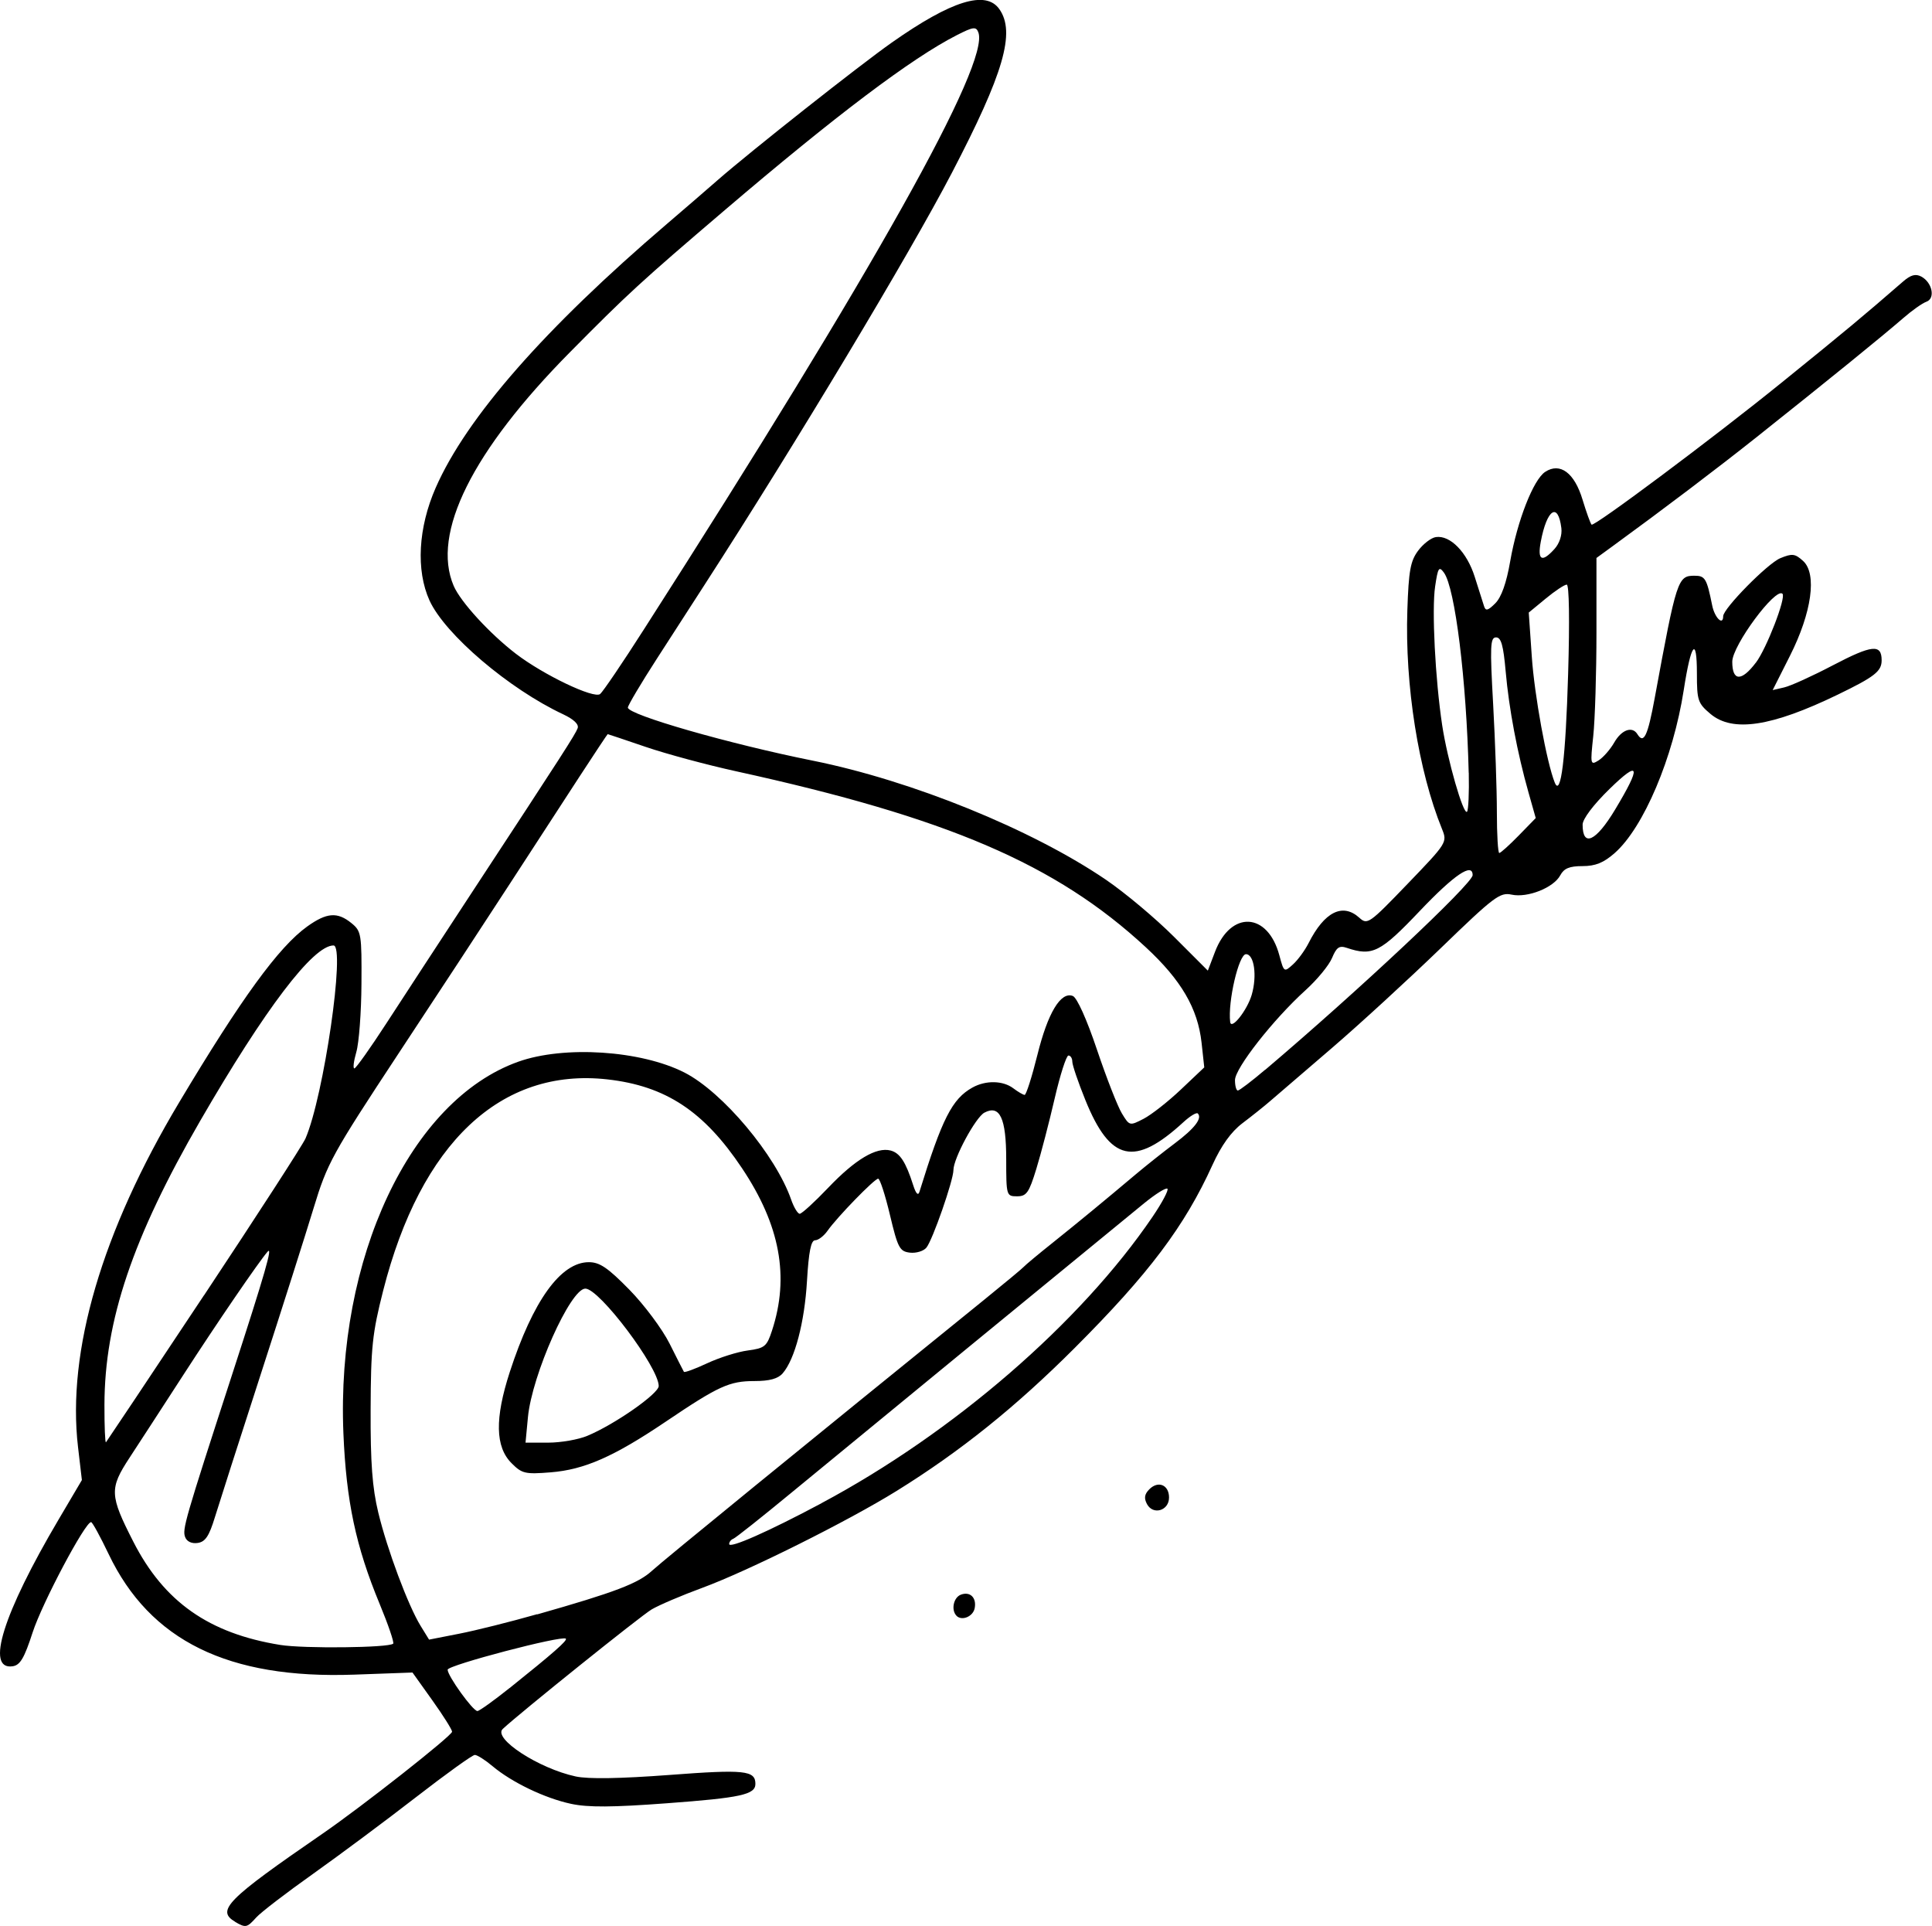 <?xml version="1.0" encoding="UTF-8" standalone="no"?>
<!-- Created with Inkscape (http://www.inkscape.org/) -->

<svg
   xmlns:dc="http://purl.org/dc/elements/1.1/"
   xmlns:cc="http://creativecommons.org/ns#"
   xmlns:rdf="http://www.w3.org/1999/02/22-rdf-syntax-ns#"
   xmlns:svg="http://www.w3.org/2000/svg"
   xmlns="http://www.w3.org/2000/svg"
   xmlns:sodipodi="http://sodipodi.sourceforge.net/DTD/sodipodi-0.dtd"
   xmlns:inkscape="http://www.inkscape.org/namespaces/inkscape"
   width="26.543mm"
   height="26.459mm"
   viewBox="0 0 26.543 26.459"
   version="1.1"
   id="svg8"
   inkscape:version="0.92.0 r15299"
   sodipodi:docname="drawing.svg">
  <defs
     id="defs2" />
  <sodipodi:namedview
     id="base"
     pagecolor="#ffffff"
     bordercolor="#666666"
     borderopacity="1.0"
     inkscape:pageopacity="0.0"
     inkscape:pageshadow="2"
     inkscape:zoom="2"
     inkscape:cx="33.290147"
     inkscape:cy="20.126279"
     inkscape:document-units="mm"
     inkscape:current-layer="layer1"
     showgrid="false"
     inkscape:window-width="1440"
     inkscape:window-height="838"
     inkscape:window-x="-8"
     inkscape:window-y="-8"
     inkscape:window-maximized="1" />
  <g
     inkscape:label="Layer 1"
     inkscape:groupmode="layer"
     id="layer1"
     transform="translate(199.381,-195.073)">
    <path
       style="fill:#000000;stroke-width:0.06"
       d="m -196.147,221.475 c -0.269,-0.156 -0.123,-0.304 1.2,-1.214 0.541,-0.372 1.777,-1.345 1.777,-1.399 0,-0.028 -0.122,-0.222 -0.272,-0.432 l -0.272,-0.381 -0.801,0.029 c -1.731,0.062 -2.805,-0.466 -3.374,-1.657 -0.114,-0.239 -0.222,-0.436 -0.24,-0.438 -0.079,-0.008 -0.673,1.112 -0.804,1.516 -0.114,0.352 -0.171,0.449 -0.274,0.464 -0.376,0.056 -0.132,-0.723 0.63,-2.014 l 0.321,-0.544 -0.053,-0.453 c -0.154,-1.317 0.328,-2.96 1.39,-4.736 0.854,-1.429 1.367,-2.134 1.758,-2.415 0.268,-0.192 0.415,-0.204 0.608,-0.047 0.136,0.11 0.142,0.15 0.138,0.831 -0.002,0.393 -0.034,0.817 -0.071,0.942 -0.036,0.125 -0.048,0.225 -0.026,0.223 0.022,-0.002 0.22,-0.281 0.44,-0.62 0.22,-0.339 0.748,-1.147 1.173,-1.795 1.262,-1.923 1.421,-2.171 1.454,-2.258 0.02,-0.053 -0.052,-0.122 -0.198,-0.191 -0.744,-0.348 -1.625,-1.099 -1.837,-1.564 -0.188,-0.415 -0.156,-1 0.085,-1.549 0.423,-0.964 1.498,-2.19 3.18,-3.627 0.213,-0.182 0.526,-0.452 0.695,-0.6 0.457,-0.399 1.943,-1.573 2.392,-1.889 0.819,-0.576 1.292,-0.723 1.477,-0.458 0.224,0.319 0.06,0.882 -0.655,2.253 -0.579,1.11 -2.138,3.708 -3.393,5.651 -0.139,0.216 -0.434,0.673 -0.655,1.015 -0.221,0.342 -0.401,0.646 -0.401,0.675 0,0.099 1.389,0.498 2.539,0.729 1.363,0.274 3.012,0.944 4.03,1.637 0.26,0.177 0.681,0.53 0.936,0.785 l 0.463,0.463 0.099,-0.26 c 0.218,-0.57 0.724,-0.543 0.883,0.048 0.063,0.235 0.066,0.237 0.187,0.127 0.068,-0.061 0.164,-0.193 0.215,-0.293 0.217,-0.43 0.468,-0.556 0.697,-0.349 0.111,0.101 0.135,0.084 0.663,-0.465 0.543,-0.564 0.547,-0.571 0.473,-0.754 -0.324,-0.796 -0.511,-1.976 -0.476,-3.007 0.018,-0.54 0.042,-0.674 0.148,-0.816 0.069,-0.093 0.179,-0.178 0.244,-0.187 0.196,-0.029 0.427,0.207 0.534,0.547 0.055,0.174 0.113,0.356 0.128,0.403 0.022,0.069 0.054,0.06 0.154,-0.04 0.084,-0.084 0.153,-0.278 0.205,-0.578 0.097,-0.555 0.318,-1.122 0.481,-1.228 0.204,-0.134 0.402,0.013 0.513,0.382 0.052,0.172 0.108,0.327 0.124,0.343 0.033,0.033 1.671,-1.19 2.607,-1.948 0.896,-0.725 1.119,-0.911 1.673,-1.392 0.105,-0.091 0.171,-0.109 0.249,-0.068 0.152,0.081 0.197,0.301 0.071,0.346 -0.056,0.02 -0.198,0.12 -0.316,0.223 -0.298,0.258 -1.022,0.846 -2.022,1.641 -0.532,0.423 -1.282,0.991 -1.974,1.495 l -0.221,0.161 v 1.02 c 0,0.561 -0.02,1.203 -0.044,1.427 -0.042,0.391 -0.039,0.404 0.073,0.334 0.064,-0.04 0.161,-0.151 0.216,-0.247 0.1,-0.175 0.247,-0.227 0.317,-0.114 0.088,0.142 0.142,0.028 0.239,-0.499 0.299,-1.626 0.316,-1.677 0.545,-1.677 0.147,0 0.169,0.036 0.244,0.408 0.034,0.17 0.151,0.284 0.151,0.148 0,-0.105 0.61,-0.725 0.785,-0.797 0.163,-0.067 0.201,-0.063 0.312,0.037 0.195,0.176 0.121,0.709 -0.181,1.307 l -0.236,0.468 0.159,-0.037 c 0.088,-0.02 0.389,-0.157 0.669,-0.304 0.537,-0.281 0.669,-0.295 0.669,-0.068 0,0.151 -0.096,0.226 -0.604,0.472 -0.909,0.44 -1.443,0.521 -1.748,0.264 -0.173,-0.146 -0.186,-0.184 -0.186,-0.556 0,-0.52 -0.081,-0.418 -0.181,0.229 -0.144,0.928 -0.551,1.889 -0.949,2.239 -0.152,0.134 -0.265,0.179 -0.442,0.179 -0.179,0 -0.254,0.031 -0.305,0.126 -0.091,0.171 -0.45,0.313 -0.668,0.266 -0.161,-0.035 -0.24,0.025 -0.976,0.737 -0.441,0.426 -1.114,1.044 -1.496,1.372 -0.382,0.328 -0.763,0.655 -0.846,0.727 -0.083,0.072 -0.255,0.209 -0.382,0.305 -0.155,0.118 -0.289,0.305 -0.41,0.571 -0.382,0.842 -0.874,1.496 -1.895,2.517 -0.808,0.808 -1.569,1.419 -2.444,1.962 -0.672,0.417 -2.044,1.101 -2.669,1.331 -0.281,0.103 -0.595,0.237 -0.697,0.297 -0.147,0.086 -1.803,1.416 -2.046,1.642 -0.14,0.13 0.493,0.543 1.003,0.653 0.173,0.037 0.609,0.03 1.289,-0.021 1.031,-0.078 1.179,-0.062 1.179,0.123 0,0.147 -0.2,0.191 -1.216,0.266 -0.746,0.056 -1.084,0.058 -1.316,0.008 -0.361,-0.077 -0.816,-0.296 -1.08,-0.518 -0.101,-0.085 -0.21,-0.154 -0.243,-0.154 -0.033,0 -0.395,0.261 -0.806,0.579 -0.41,0.318 -1.047,0.792 -1.414,1.053 -0.367,0.26 -0.719,0.53 -0.782,0.6 -0.129,0.143 -0.145,0.146 -0.292,0.061 z m 3.769,-3.214 c 0.602,-0.482 0.796,-0.653 0.771,-0.677 -0.05,-0.049 -1.623,0.364 -1.624,0.426 -8.6e-4,0.085 0.347,0.568 0.409,0.568 0.026,0 0.225,-0.143 0.443,-0.317 z m -1.601,-0.607 c 0.016,-0.016 -0.068,-0.262 -0.186,-0.547 -0.328,-0.792 -0.459,-1.41 -0.498,-2.344 -0.1,-2.406 0.919,-4.574 2.4,-5.104 0.631,-0.226 1.687,-0.157 2.286,0.148 0.525,0.268 1.253,1.135 1.466,1.747 0.037,0.106 0.09,0.193 0.117,0.193 0.028,0 0.204,-0.161 0.392,-0.358 0.371,-0.389 0.661,-0.562 0.857,-0.511 0.128,0.034 0.208,0.156 0.31,0.476 0.037,0.117 0.068,0.149 0.086,0.091 0.311,-1.005 0.449,-1.277 0.728,-1.432 0.183,-0.102 0.419,-0.097 0.561,0.01 0.065,0.049 0.135,0.09 0.156,0.091 0.021,0.001 0.1,-0.246 0.175,-0.548 0.143,-0.578 0.321,-0.875 0.487,-0.811 0.057,0.022 0.192,0.321 0.332,0.738 0.13,0.386 0.284,0.78 0.342,0.875 0.105,0.173 0.107,0.173 0.299,0.074 0.106,-0.055 0.337,-0.236 0.513,-0.403 l 0.32,-0.303 -0.037,-0.339 c -0.052,-0.471 -0.28,-0.861 -0.766,-1.311 -1.232,-1.141 -2.72,-1.78 -5.63,-2.418 -0.397,-0.087 -0.955,-0.237 -1.239,-0.334 -0.284,-0.097 -0.52,-0.176 -0.524,-0.176 -0.004,0 -0.18,0.265 -0.391,0.589 -0.211,0.324 -0.639,0.984 -0.953,1.466 -0.313,0.482 -1.003,1.535 -1.534,2.339 -0.91,1.381 -0.975,1.5 -1.162,2.116 -0.109,0.359 -0.436,1.387 -0.727,2.285 -0.291,0.898 -0.574,1.782 -0.63,1.964 -0.079,0.258 -0.131,0.337 -0.236,0.352 -0.082,0.012 -0.149,-0.019 -0.172,-0.08 -0.041,-0.107 -0.007,-0.225 0.646,-2.236 0.452,-1.391 0.562,-1.773 0.486,-1.685 -0.124,0.143 -0.698,0.983 -1.152,1.685 -0.28,0.432 -0.614,0.947 -0.744,1.145 -0.278,0.424 -0.274,0.516 0.051,1.152 0.422,0.828 1.04,1.262 2.02,1.42 0.324,0.052 1.492,0.039 1.549,-0.017 z m 1.98,-0.404 c 1.072,-0.305 1.387,-0.425 1.578,-0.601 0.15,-0.138 2.115,-1.74 4.559,-3.719 0.285,-0.231 0.532,-0.436 0.548,-0.456 0.017,-0.02 0.193,-0.168 0.393,-0.327 0.376,-0.301 0.714,-0.58 1.145,-0.943 0.138,-0.116 0.378,-0.307 0.533,-0.423 0.275,-0.206 0.383,-0.347 0.318,-0.412 -0.018,-0.018 -0.107,0.036 -0.198,0.12 -0.671,0.616 -1.004,0.541 -1.346,-0.303 -0.099,-0.244 -0.18,-0.482 -0.18,-0.529 0,-0.046 -0.024,-0.084 -0.053,-0.084 -0.029,0 -0.114,0.265 -0.189,0.589 -0.075,0.324 -0.188,0.759 -0.252,0.967 -0.101,0.33 -0.135,0.378 -0.265,0.378 -0.146,0 -0.149,-0.009 -0.149,-0.509 0,-0.565 -0.088,-0.753 -0.3,-0.64 -0.121,0.065 -0.425,0.629 -0.425,0.788 0,0.141 -0.287,0.965 -0.372,1.067 -0.039,0.047 -0.141,0.078 -0.226,0.068 -0.141,-0.017 -0.166,-0.064 -0.274,-0.517 -0.065,-0.274 -0.138,-0.499 -0.162,-0.499 -0.051,0 -0.565,0.529 -0.696,0.716 -0.05,0.071 -0.127,0.13 -0.17,0.13 -0.057,0 -0.088,0.156 -0.112,0.559 -0.033,0.568 -0.167,1.077 -0.334,1.269 -0.064,0.074 -0.181,0.106 -0.388,0.106 -0.344,0 -0.493,0.068 -1.219,0.558 -0.713,0.481 -1.117,0.659 -1.581,0.696 -0.35,0.028 -0.394,0.018 -0.537,-0.126 -0.224,-0.224 -0.231,-0.614 -0.025,-1.25 0.319,-0.981 0.7,-1.511 1.087,-1.511 0.149,0 0.261,0.076 0.557,0.378 0.204,0.208 0.452,0.541 0.552,0.74 0.1,0.199 0.188,0.374 0.197,0.388 0.008,0.014 0.152,-0.039 0.319,-0.117 0.167,-0.078 0.419,-0.158 0.559,-0.176 0.232,-0.031 0.261,-0.055 0.332,-0.272 0.243,-0.741 0.112,-1.449 -0.413,-2.234 -0.522,-0.781 -1.048,-1.128 -1.847,-1.218 -1.465,-0.165 -2.566,0.873 -3.082,2.903 -0.149,0.586 -0.169,0.779 -0.172,1.632 -0.003,0.734 0.023,1.075 0.105,1.415 0.124,0.513 0.41,1.277 0.581,1.556 l 0.117,0.19 0.413,-0.081 c 0.227,-0.044 0.709,-0.165 1.071,-0.268 z m 3.905,-1.528 c 1.81,-0.966 3.559,-2.479 4.547,-3.933 0.132,-0.194 0.224,-0.368 0.205,-0.386 -0.019,-0.019 -0.164,0.072 -0.322,0.201 -0.684,0.559 -4.161,3.411 -4.842,3.973 -0.41,0.338 -0.77,0.624 -0.801,0.635 -0.031,0.011 -0.056,0.044 -0.056,0.072 0,0.067 0.54,-0.172 1.269,-0.561 z m -8.483,-2.856 c 0.728,-1.097 1.355,-2.066 1.393,-2.153 0.251,-0.579 0.552,-2.652 0.385,-2.652 -0.28,0 -0.94,0.869 -1.833,2.412 -0.926,1.601 -1.312,2.745 -1.314,3.899 -6.9e-4,0.296 0.009,0.528 0.021,0.514 0.012,-0.014 0.619,-0.923 1.347,-2.02 z m 5.266,1.931 c 0.375,-0.156 0.98,-0.579 0.98,-0.684 -0.002,-0.258 -0.815,-1.338 -1.008,-1.338 -0.205,0 -0.734,1.185 -0.789,1.768 l -0.033,0.348 h 0.313 c 0.172,0 0.414,-0.042 0.537,-0.094 z m 9.314,-5.029 c 1.285,-1.09 2.848,-2.557 2.848,-2.673 0,-0.177 -0.252,-0.006 -0.724,0.49 -0.543,0.572 -0.653,0.628 -1.005,0.509 -0.103,-0.035 -0.141,-0.008 -0.202,0.138 -0.041,0.1 -0.205,0.299 -0.364,0.443 -0.444,0.402 -0.97,1.073 -0.97,1.236 0,0.079 0.018,0.143 0.039,0.143 0.021,0 0.191,-0.129 0.377,-0.287 z m -0.187,-1.029 c 0.076,-0.261 0.034,-0.558 -0.079,-0.558 -0.099,0 -0.251,0.654 -0.217,0.931 0.014,0.117 0.233,-0.159 0.296,-0.373 z m 3.668,-2.188 0.234,-0.24 -0.099,-0.35 c -0.154,-0.544 -0.269,-1.152 -0.314,-1.664 -0.032,-0.359 -0.062,-0.468 -0.132,-0.468 -0.08,0 -0.085,0.117 -0.04,0.922 0.028,0.507 0.051,1.173 0.051,1.481 0,0.308 0.015,0.559 0.033,0.559 0.018,-1e-5 0.138,-0.108 0.267,-0.24 z m 1.324,-0.356 c 0.364,-0.605 0.341,-0.691 -0.077,-0.283 -0.222,0.217 -0.369,0.412 -0.369,0.489 0,0.316 0.183,0.232 0.446,-0.206 z m -2.011,-0.506 c -0.031,-1.276 -0.187,-2.539 -0.34,-2.749 -0.068,-0.093 -0.083,-0.07 -0.121,0.188 -0.048,0.317 9.9e-4,1.274 0.097,1.91 0.071,0.469 0.291,1.236 0.341,1.186 0.019,-0.019 0.03,-0.26 0.024,-0.535 z m 1.366,-1.361 c 0.022,-0.733 0.014,-1.224 -0.019,-1.224 -0.031,0 -0.161,0.086 -0.289,0.192 l -0.233,0.192 0.042,0.607 c 0.036,0.529 0.205,1.455 0.315,1.728 0.084,0.208 0.15,-0.33 0.184,-1.496 z m -12.698,-0.608 c 3.169,-4.945 4.757,-7.781 4.595,-8.203 -0.031,-0.081 -0.07,-0.076 -0.294,0.038 -0.621,0.316 -1.664,1.103 -3.19,2.405 -1.15,0.981 -1.332,1.148 -2.125,1.95 -1.343,1.357 -1.908,2.49 -1.599,3.211 0.095,0.221 0.494,0.656 0.856,0.934 0.379,0.29 1.072,0.621 1.156,0.552 0.039,-0.032 0.31,-0.431 0.601,-0.887 z m 15.277,0.457 c 0.146,-0.192 0.418,-0.895 0.366,-0.947 -0.094,-0.094 -0.69,0.711 -0.69,0.933 0,0.27 0.126,0.275 0.324,0.013 z m -2.767,-1.562 c 0.069,-0.076 0.107,-0.191 0.095,-0.287 -0.045,-0.363 -0.199,-0.261 -0.283,0.188 -0.048,0.256 0.016,0.289 0.188,0.099 z m -8.214,14.655 c -0.078,-0.078 -0.043,-0.251 0.058,-0.29 0.127,-0.049 0.219,0.04 0.191,0.185 -0.022,0.115 -0.175,0.179 -0.25,0.105 z m 2.616,-1.535 c -0.043,-0.081 -0.035,-0.136 0.033,-0.204 0.122,-0.122 0.27,-0.059 0.27,0.114 0,0.181 -0.219,0.246 -0.303,0.09 z"
       id="path4507"
       inkscape:connector-curvature="0" />
  </g>
</svg>
